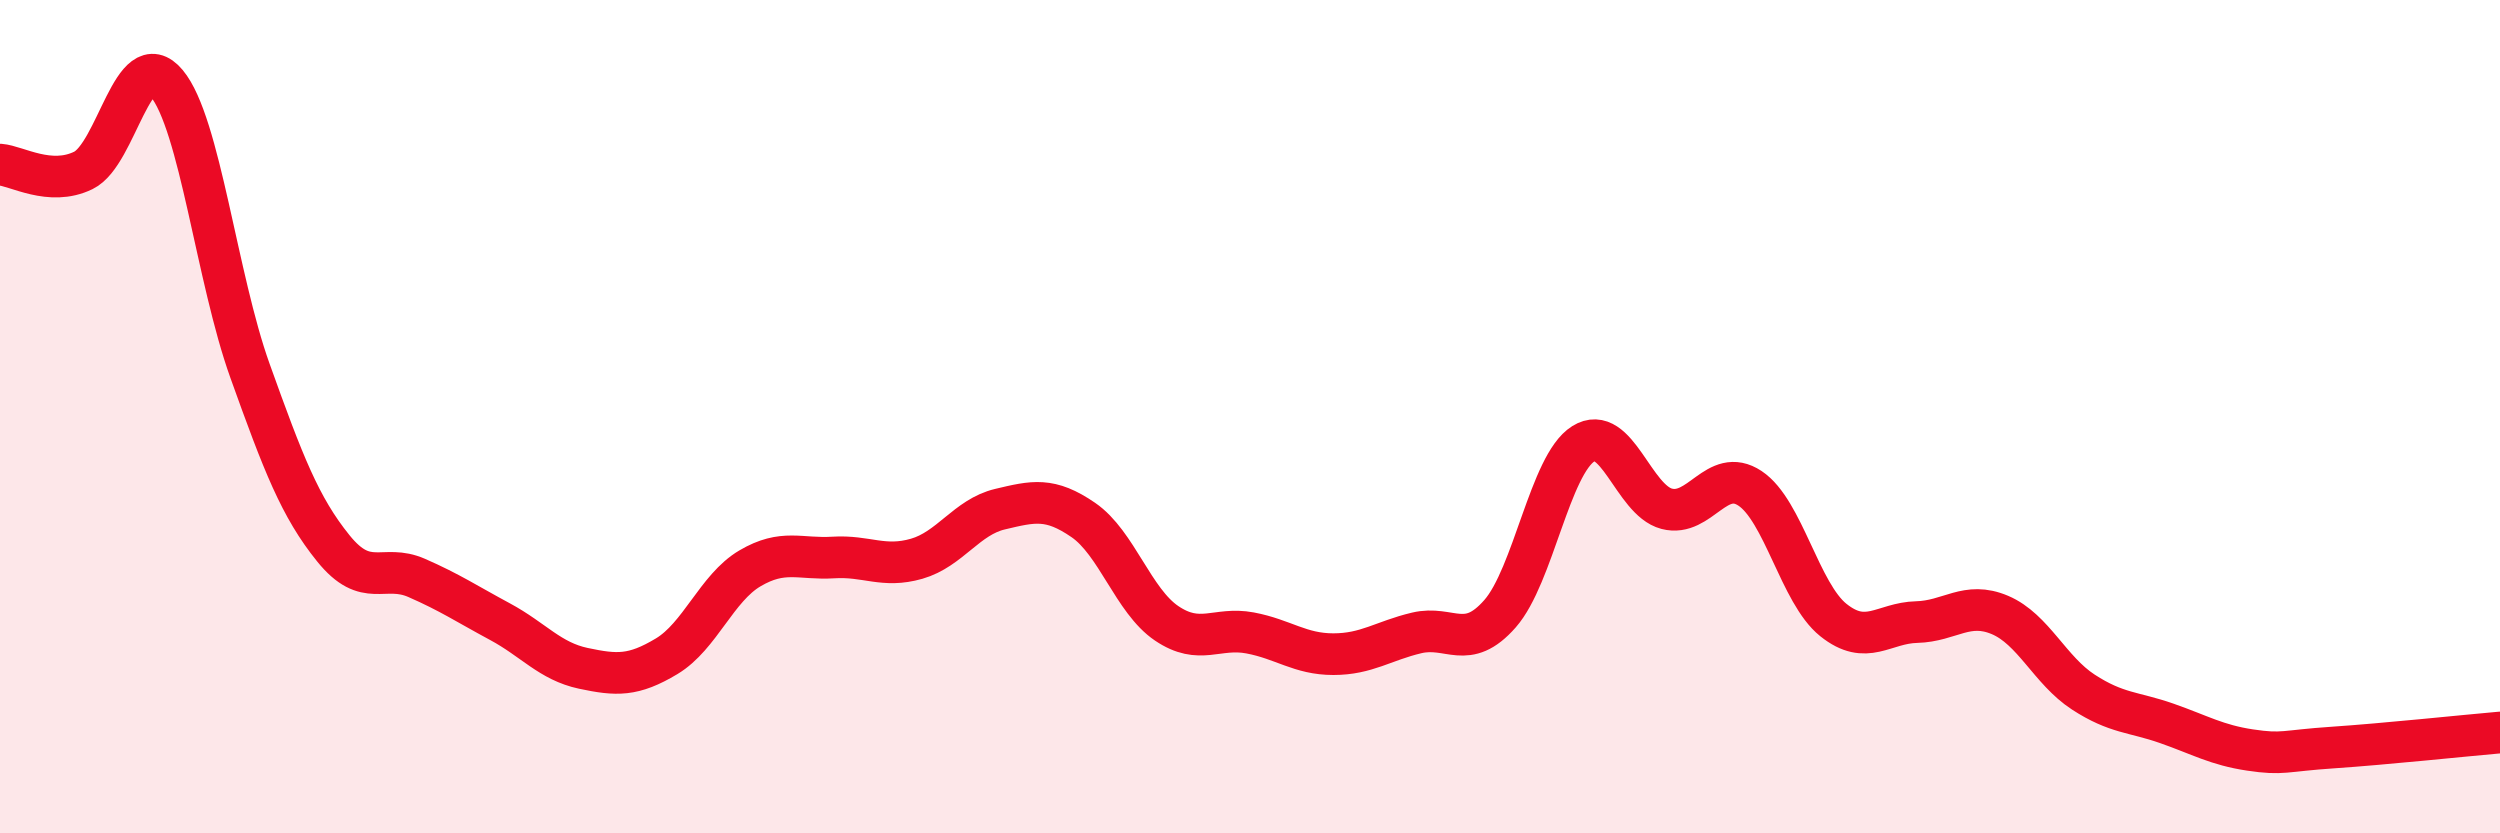 
    <svg width="60" height="20" viewBox="0 0 60 20" xmlns="http://www.w3.org/2000/svg">
      <path
        d="M 0,3.95 C 0.4,3.98 1.2,4.48 2,4.09 C 2.8,3.7 3.2,1.04 4,2 C 4.8,2.96 5.2,6.67 6,8.9 C 6.8,11.13 7.2,12.17 8,13.16 C 8.8,14.15 9.2,13.52 10,13.87 C 10.8,14.22 11.2,14.49 12,14.92 C 12.8,15.35 13.2,15.87 14,16.04 C 14.8,16.21 15.2,16.23 16,15.75 C 16.8,15.27 17.2,14.11 18,13.64 C 18.8,13.17 19.2,13.43 20,13.38 C 20.8,13.33 21.2,13.64 22,13.41 C 22.8,13.18 23.2,12.41 24,12.22 C 24.8,12.03 25.2,11.93 26,12.48 C 26.8,13.03 27.2,14.42 28,14.96 C 28.8,15.5 29.2,15.04 30,15.19 C 30.8,15.34 31.2,15.7 32,15.7 C 32.8,15.7 33.2,15.38 34,15.19 C 34.8,15 35.2,15.64 36,14.73 C 36.8,13.82 37.2,11.15 38,10.65 C 38.8,10.15 39.2,12 40,12.21 C 40.8,12.42 41.2,11.19 42,11.72 C 42.8,12.25 43.2,14.24 44,14.88 C 44.8,15.52 45.2,14.95 46,14.93 C 46.8,14.91 47.2,14.42 48,14.76 C 48.8,15.1 49.2,16.09 50,16.61 C 50.8,17.13 51.2,17.08 52,17.36 C 52.8,17.64 53.2,17.88 54,18 C 54.8,18.12 54.8,18.02 56,17.94 C 57.2,17.86 59.2,17.65 60,17.58L60 20L0 20Z"
        fill="#EB0A25"
        opacity="0.1"
        stroke-linecap="round"
        stroke-linejoin="round"
      />
      <path
        d="M 0,3.95 C 0.4,3.98 1.2,4.48 2,4.09 C 2.8,3.7 3.2,1.04 4,2 C 4.8,2.96 5.2,6.67 6,8.9 C 6.8,11.13 7.2,12.17 8,13.16 C 8.8,14.15 9.2,13.52 10,13.87 C 10.8,14.22 11.2,14.49 12,14.92 C 12.8,15.35 13.2,15.87 14,16.04 C 14.8,16.21 15.2,16.23 16,15.75 C 16.8,15.27 17.2,14.11 18,13.64 C 18.8,13.17 19.2,13.43 20,13.38 C 20.8,13.33 21.2,13.64 22,13.41 C 22.8,13.18 23.2,12.41 24,12.22 C 24.8,12.03 25.2,11.93 26,12.48 C 26.8,13.03 27.2,14.42 28,14.96 C 28.8,15.5 29.2,15.04 30,15.19 C 30.8,15.34 31.2,15.7 32,15.7 C 32.8,15.7 33.2,15.38 34,15.19 C 34.8,15 35.2,15.64 36,14.73 C 36.8,13.82 37.2,11.15 38,10.65 C 38.8,10.15 39.2,12 40,12.21 C 40.8,12.42 41.2,11.19 42,11.72 C 42.8,12.25 43.2,14.24 44,14.88 C 44.8,15.52 45.2,14.95 46,14.93 C 46.8,14.91 47.2,14.42 48,14.76 C 48.8,15.1 49.2,16.09 50,16.61 C 50.8,17.13 51.2,17.08 52,17.36 C 52.8,17.64 53.2,17.88 54,18 C 54.8,18.12 54.8,18.02 56,17.94 C 57.2,17.86 59.2,17.65 60,17.58"
        stroke="#EB0A25"
        stroke-width="1"
        fill="none"
        stroke-linecap="round"
        stroke-linejoin="round"
      />
    </svg>
  